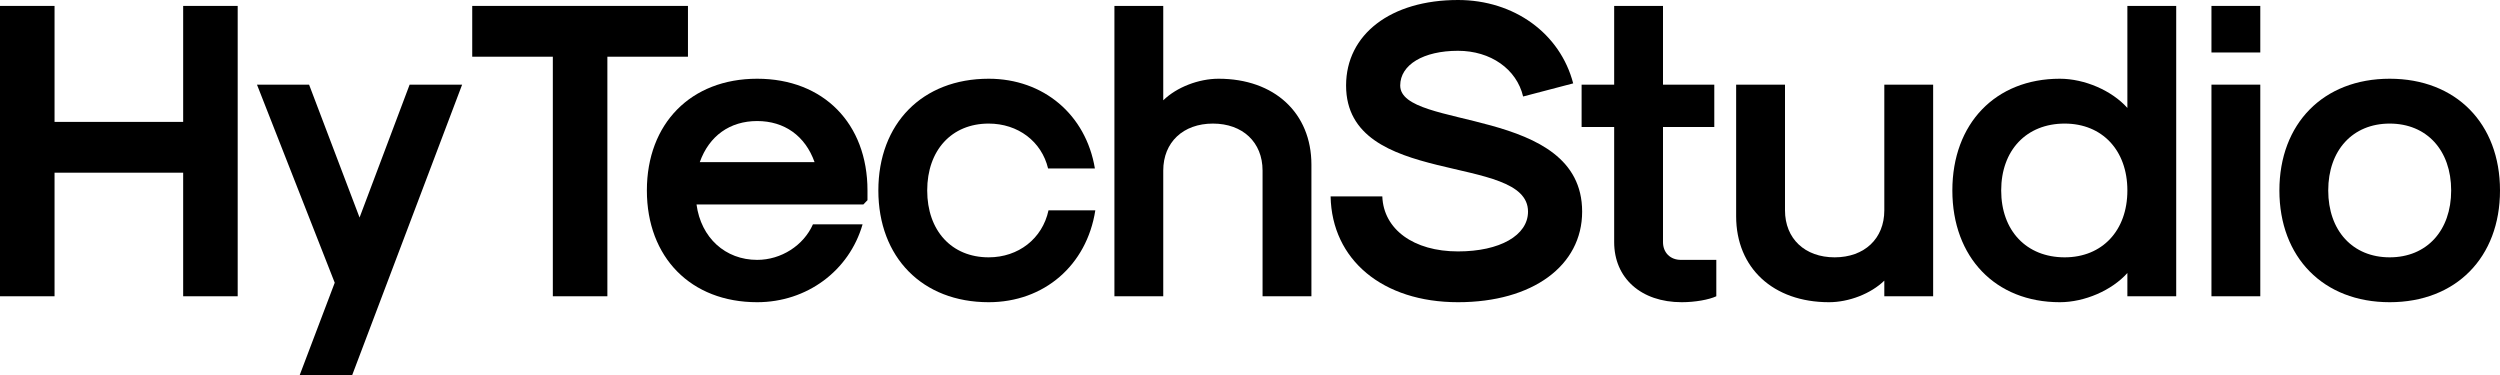 <svg width="120" height="18" viewBox="0 0 120 18" fill="none" xmlns="http://www.w3.org/2000/svg">
<path d="M0 14.221H2.618V8.289H8.792V14.221H11.409V0.284H8.792V5.851H2.618V0.284H0V14.221Z" fill="black"/>
<path d="M14.387 18H16.907L22.182 4.063H19.662L17.259 10.442L14.836 4.063H12.335L16.067 13.571L14.387 18Z" fill="black"/>
<path d="M26.536 14.221H29.154V2.722H33.022V0.284H22.667V2.722H26.536V14.221Z" fill="black"/>
<path d="M36.344 14.506C38.728 14.506 40.76 13.002 41.404 10.768H39.021C38.572 11.783 37.497 12.474 36.344 12.474C34.82 12.474 33.648 11.418 33.433 9.813H41.443L41.639 9.609V9.142C41.639 5.932 39.529 3.779 36.344 3.779C33.16 3.779 31.05 5.932 31.05 9.142C31.05 12.352 33.16 14.506 36.344 14.506ZM33.59 7.781C34.039 6.521 35.035 5.81 36.344 5.81C37.653 5.81 38.65 6.521 39.099 7.781H33.59Z" fill="black"/>
<path d="M47.456 14.506C50.113 14.506 52.164 12.738 52.575 10.097H50.328C50.035 11.458 48.882 12.352 47.456 12.352C45.678 12.352 44.506 11.072 44.506 9.142C44.506 7.212 45.678 5.932 47.456 5.932C48.862 5.932 49.996 6.786 50.308 8.086H52.555C52.125 5.506 50.093 3.779 47.456 3.779C44.271 3.779 42.161 5.932 42.161 9.142C42.161 12.352 44.271 14.506 47.456 14.506Z" fill="black"/>
<path d="M53.492 14.221H55.836V8.187C55.836 6.826 56.794 5.932 58.22 5.932C59.646 5.932 60.603 6.826 60.603 8.187V14.221H62.948V7.903C62.948 5.424 61.17 3.779 58.493 3.779C57.536 3.779 56.481 4.185 55.836 4.815V0.284H53.492V14.221Z" fill="black"/>
<path d="M69.984 14.506C73.56 14.506 75.943 12.758 75.943 10.158C75.943 5.059 67.21 6.257 67.21 4.104C67.21 3.108 68.324 2.438 69.984 2.438C71.547 2.438 72.798 3.312 73.11 4.632L75.513 4.002C74.888 1.605 72.681 0 69.984 0C66.761 0 64.612 1.646 64.612 4.104C64.612 9.041 73.345 7.314 73.345 10.158C73.345 11.296 71.997 12.068 69.984 12.068C67.855 12.068 66.409 11.011 66.351 9.427H63.869C63.928 12.474 66.37 14.506 69.984 14.506Z" fill="black"/>
<path d="M80.723 14.506C81.368 14.506 82.032 14.384 82.383 14.221V12.474H80.684C80.176 12.474 79.824 12.129 79.824 11.621V6.095H82.286V4.063H79.824V0.284H77.48V4.063H75.917V6.095H77.48V11.621C77.48 13.348 78.769 14.506 80.723 14.506Z" fill="black"/>
<path d="M92.791 4.063H90.447V10.097C90.447 11.458 89.49 12.352 88.063 12.352C86.637 12.352 85.68 11.458 85.68 10.097V4.063H83.335V10.382C83.335 12.86 85.113 14.506 87.79 14.506C88.747 14.506 89.802 14.099 90.447 13.47V14.221H92.791V4.063Z" fill="black"/>
<path d="M98.871 14.506C100.062 14.506 101.371 13.937 102.114 13.104V14.221H104.458V0.284H102.114V5.181C101.371 4.348 100.062 3.779 98.871 3.779C95.784 3.779 93.713 5.932 93.713 9.142C93.713 12.352 95.784 14.506 98.871 14.506ZM99.105 12.352C97.269 12.352 96.057 11.072 96.057 9.142C96.057 7.212 97.269 5.932 99.105 5.932C100.902 5.932 102.114 7.212 102.114 9.142C102.114 11.072 100.902 12.352 99.105 12.352Z" fill="black"/>
<path d="M106.15 2.519H108.494V0.284H106.15V2.519ZM106.15 14.221H108.494V4.063H106.15V14.221Z" fill="black"/>
<path d="M114.705 14.506C117.89 14.506 120 12.352 120 9.142C120 5.932 117.89 3.779 114.705 3.779C111.521 3.779 109.411 5.932 109.411 9.142C109.411 12.352 111.521 14.506 114.705 14.506ZM114.705 12.352C112.928 12.352 111.755 11.072 111.755 9.142C111.755 7.212 112.928 5.932 114.705 5.932C116.483 5.932 117.656 7.212 117.656 9.142C117.656 11.072 116.483 12.352 114.705 12.352Z" fill="black"/>
</svg>
